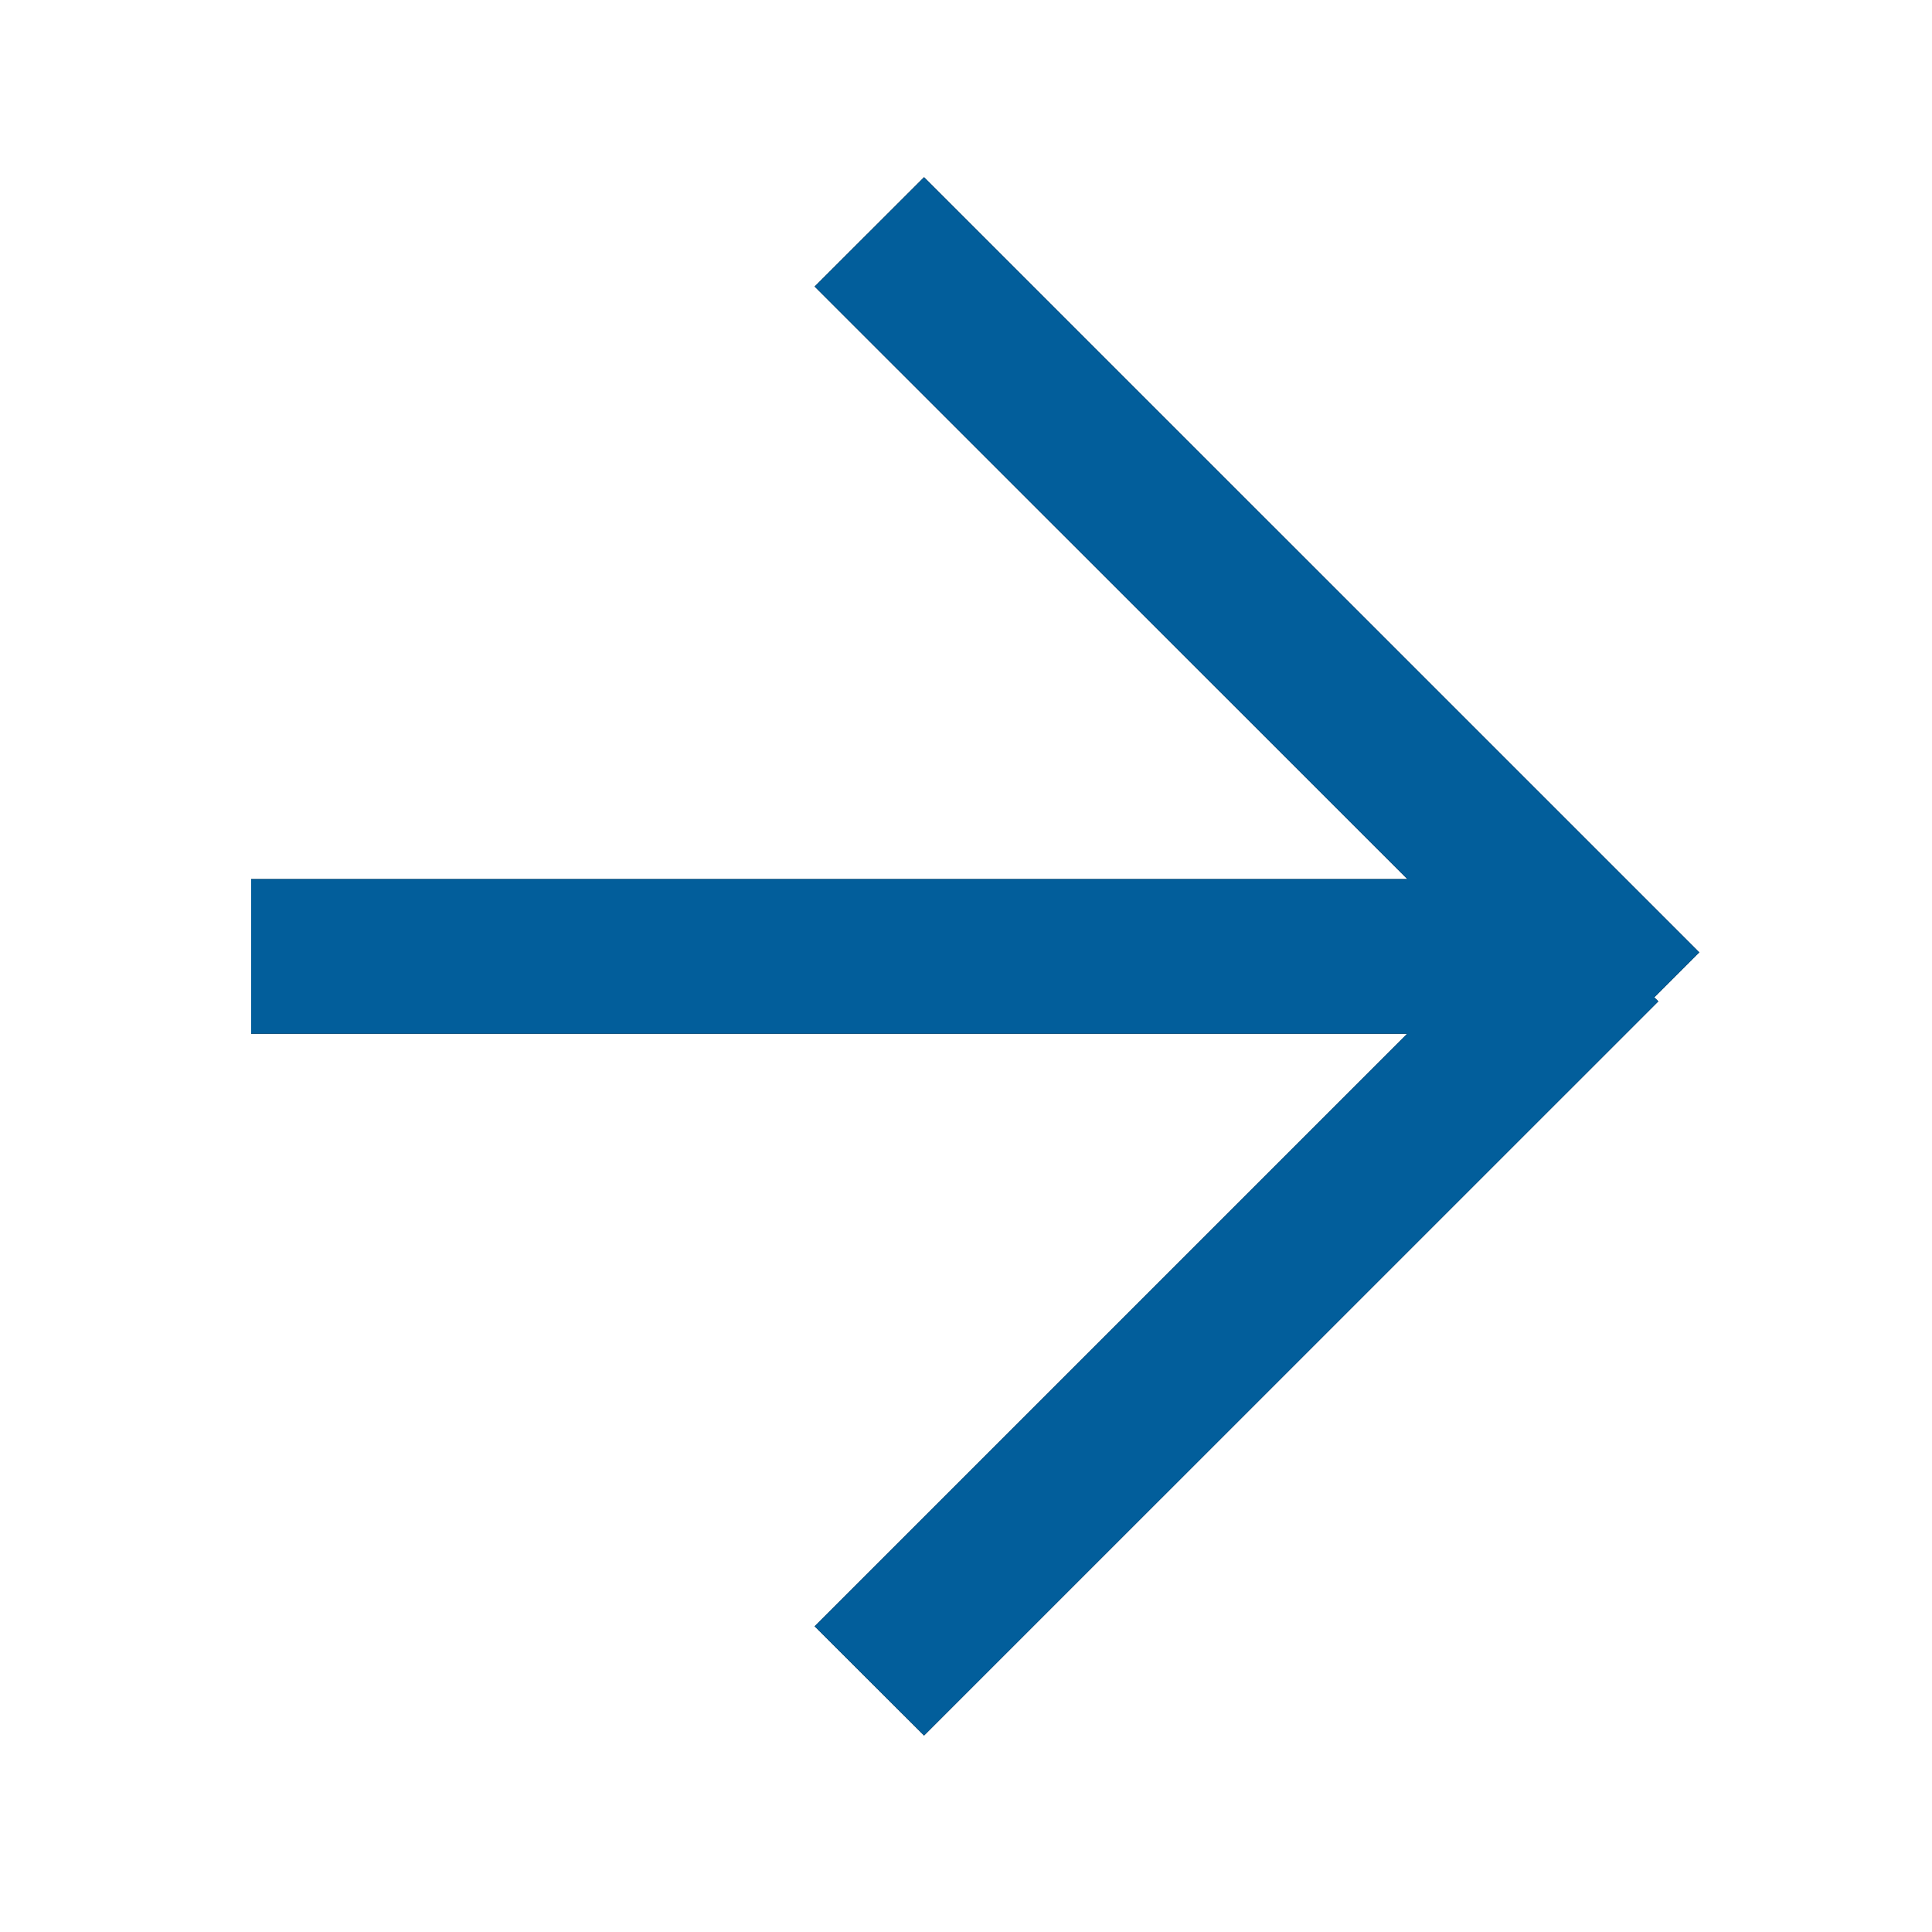 <svg id="Icons_Arrow" data-name="Icons / Arrow" xmlns="http://www.w3.org/2000/svg" xmlns:xlink="http://www.w3.org/1999/xlink" width="20.571" height="20.571" viewBox="0 0 20.571 20.571">
  <defs>
    <clipPath id="clip-path">
      <path id="Mask" d="M6,15.429l6.309-6.309H0V7.473H12.311L6,1.164,7.165,0l8.254,8.253-.479.479.043.043L7.165,16.592Z"/>
    </clipPath>
  </defs>
  <g id="Swatch_00486a" data-name="Swatch / 00486a" transform="translate(2.674 1.887)">
    <path id="Mask-2" data-name="Mask" d="M6,15.429l6.309-6.309H0V7.473H12.311L6,1.164,7.165,0l8.254,8.253-.479.479.043.043L7.165,16.592Z" transform="translate(0 0)"/>
    <g id="Swatch_00486a-2" data-name="Swatch / 00486a" transform="translate(0 0)" clip-path="url(#clip-path)">
      <g id="Swatch_00486a-3" data-name="Swatch / 00486a" transform="translate(-2.674 -1.99)">
        <rect id="Rectangle" width="20.571" height="20.777" fill="#025e9b"/>
      </g>
    </g>
  </g>
</svg>
